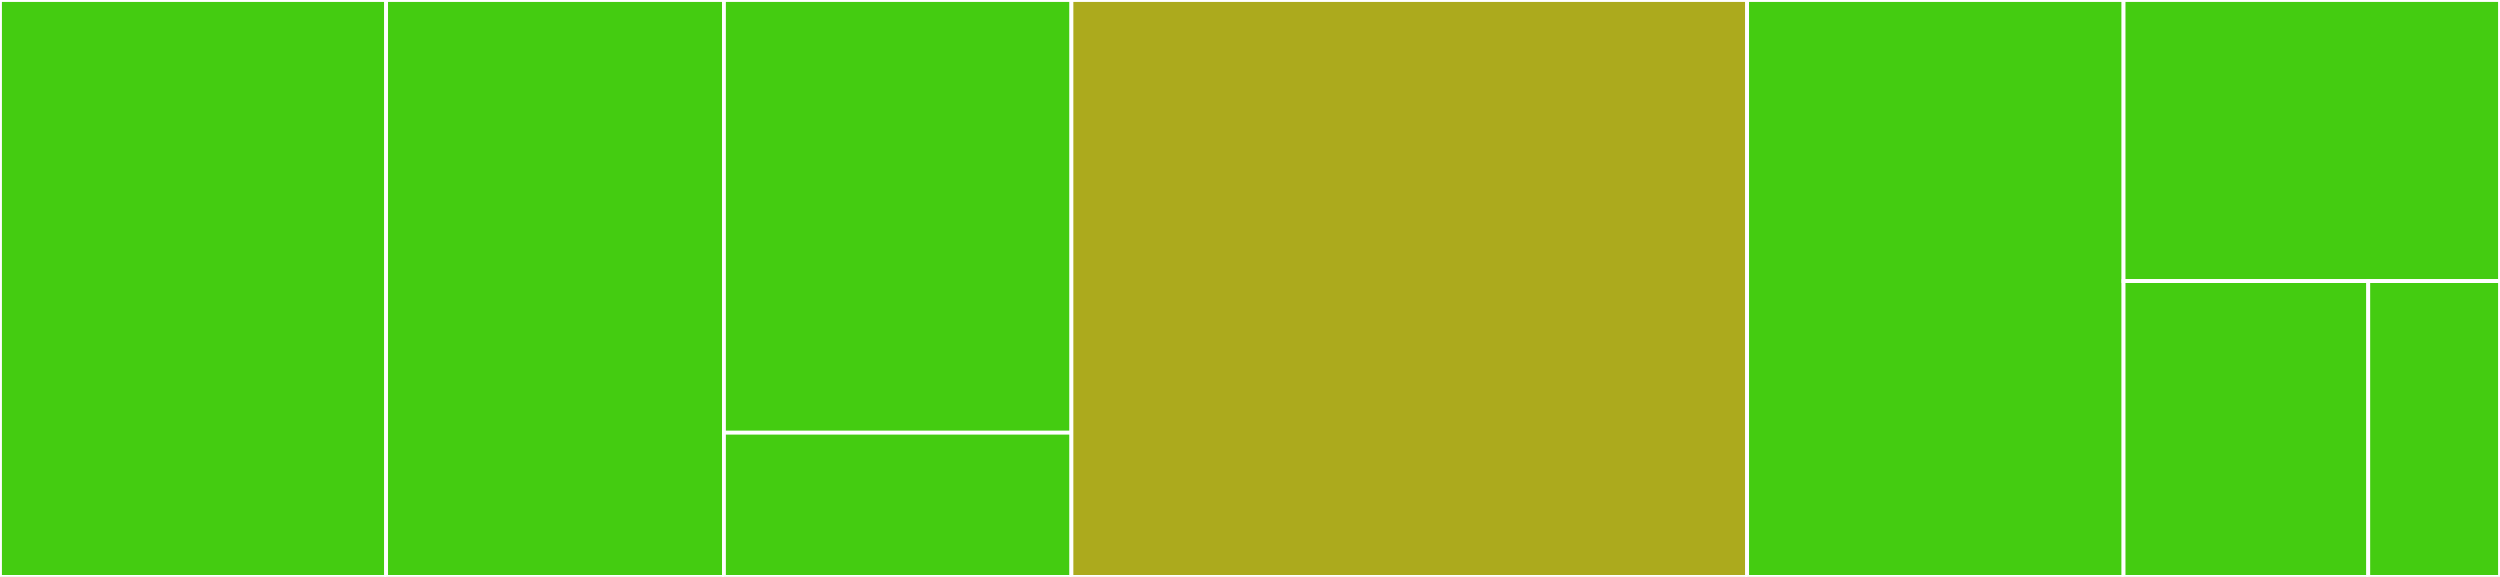 <svg baseProfile="full" width="650" height="150" viewBox="0 0 650 150" version="1.1"
xmlns="http://www.w3.org/2000/svg" xmlns:ev="http://www.w3.org/2001/xml-events"
xmlns:xlink="http://www.w3.org/1999/xlink">

<rect x="0" y="0" width="650" height="150" fill="#333333" stroke="none"/>

<style>rect.s{mask:url(#mask);}</style>
<defs>
  <pattern id="white" width="4" height="4" patternUnits="userSpaceOnUse" patternTransform="rotate(45)">
    <rect width="2" height="2" transform="translate(0,0)" fill="white"></rect>
  </pattern>
  <mask id="mask">
    <rect x="0" y="0" width="100%" height="100%" fill="url(#white)"></rect>
  </mask>
</defs>

<rect x="0" y="0" width="100.386" height="150.0" fill="#4c1" stroke="white" stroke-width="1" class=" tooltipped" data-content="handlers/font-css.js"><title>handlers/font-css.js</title></rect>
<rect x="100.386" y="0" width="87.838" height="150.0" fill="#4c1" stroke="white" stroke-width="1" class=" tooltipped" data-content="handlers/github-css.js"><title>handlers/github-css.js</title></rect>
<rect x="188.224" y="0" width="90.347" height="112.5" fill="#4c1" stroke="white" stroke-width="1" class=" tooltipped" data-content="handlers/github-js.js"><title>handlers/github-js.js</title></rect>
<rect x="188.224" y="112.5" width="90.347" height="37.5" fill="#4c1" stroke="white" stroke-width="1" class=" tooltipped" data-content="handlers/github-plain.js"><title>handlers/github-plain.js</title></rect>
<rect x="278.571" y="0" width="175.676" height="150.0" fill="#acaa1d" stroke="white" stroke-width="1" class=" tooltipped" data-content="github-fetcher.js"><title>github-fetcher.js</title></rect>
<rect x="454.247" y="0" width="97.876" height="150.0" fill="#4c1" stroke="white" stroke-width="1" class=" tooltipped" data-content="static.js"><title>static.js</title></rect>
<rect x="552.124" y="0" width="97.876" height="73.077" fill="#4c1" stroke="white" stroke-width="1" class=" tooltipped" data-content="utils.js"><title>utils.js</title></rect>
<rect x="552.124" y="73.077" width="63.62" height="76.923" fill="#4c1" stroke="white" stroke-width="1" class=" tooltipped" data-content="router.js"><title>router.js</title></rect>
<rect x="615.743" y="73.077" width="34.257" height="76.923" fill="#4c1" stroke="white" stroke-width="1" class=" tooltipped" data-content="index.js"><title>index.js</title></rect>
</svg>